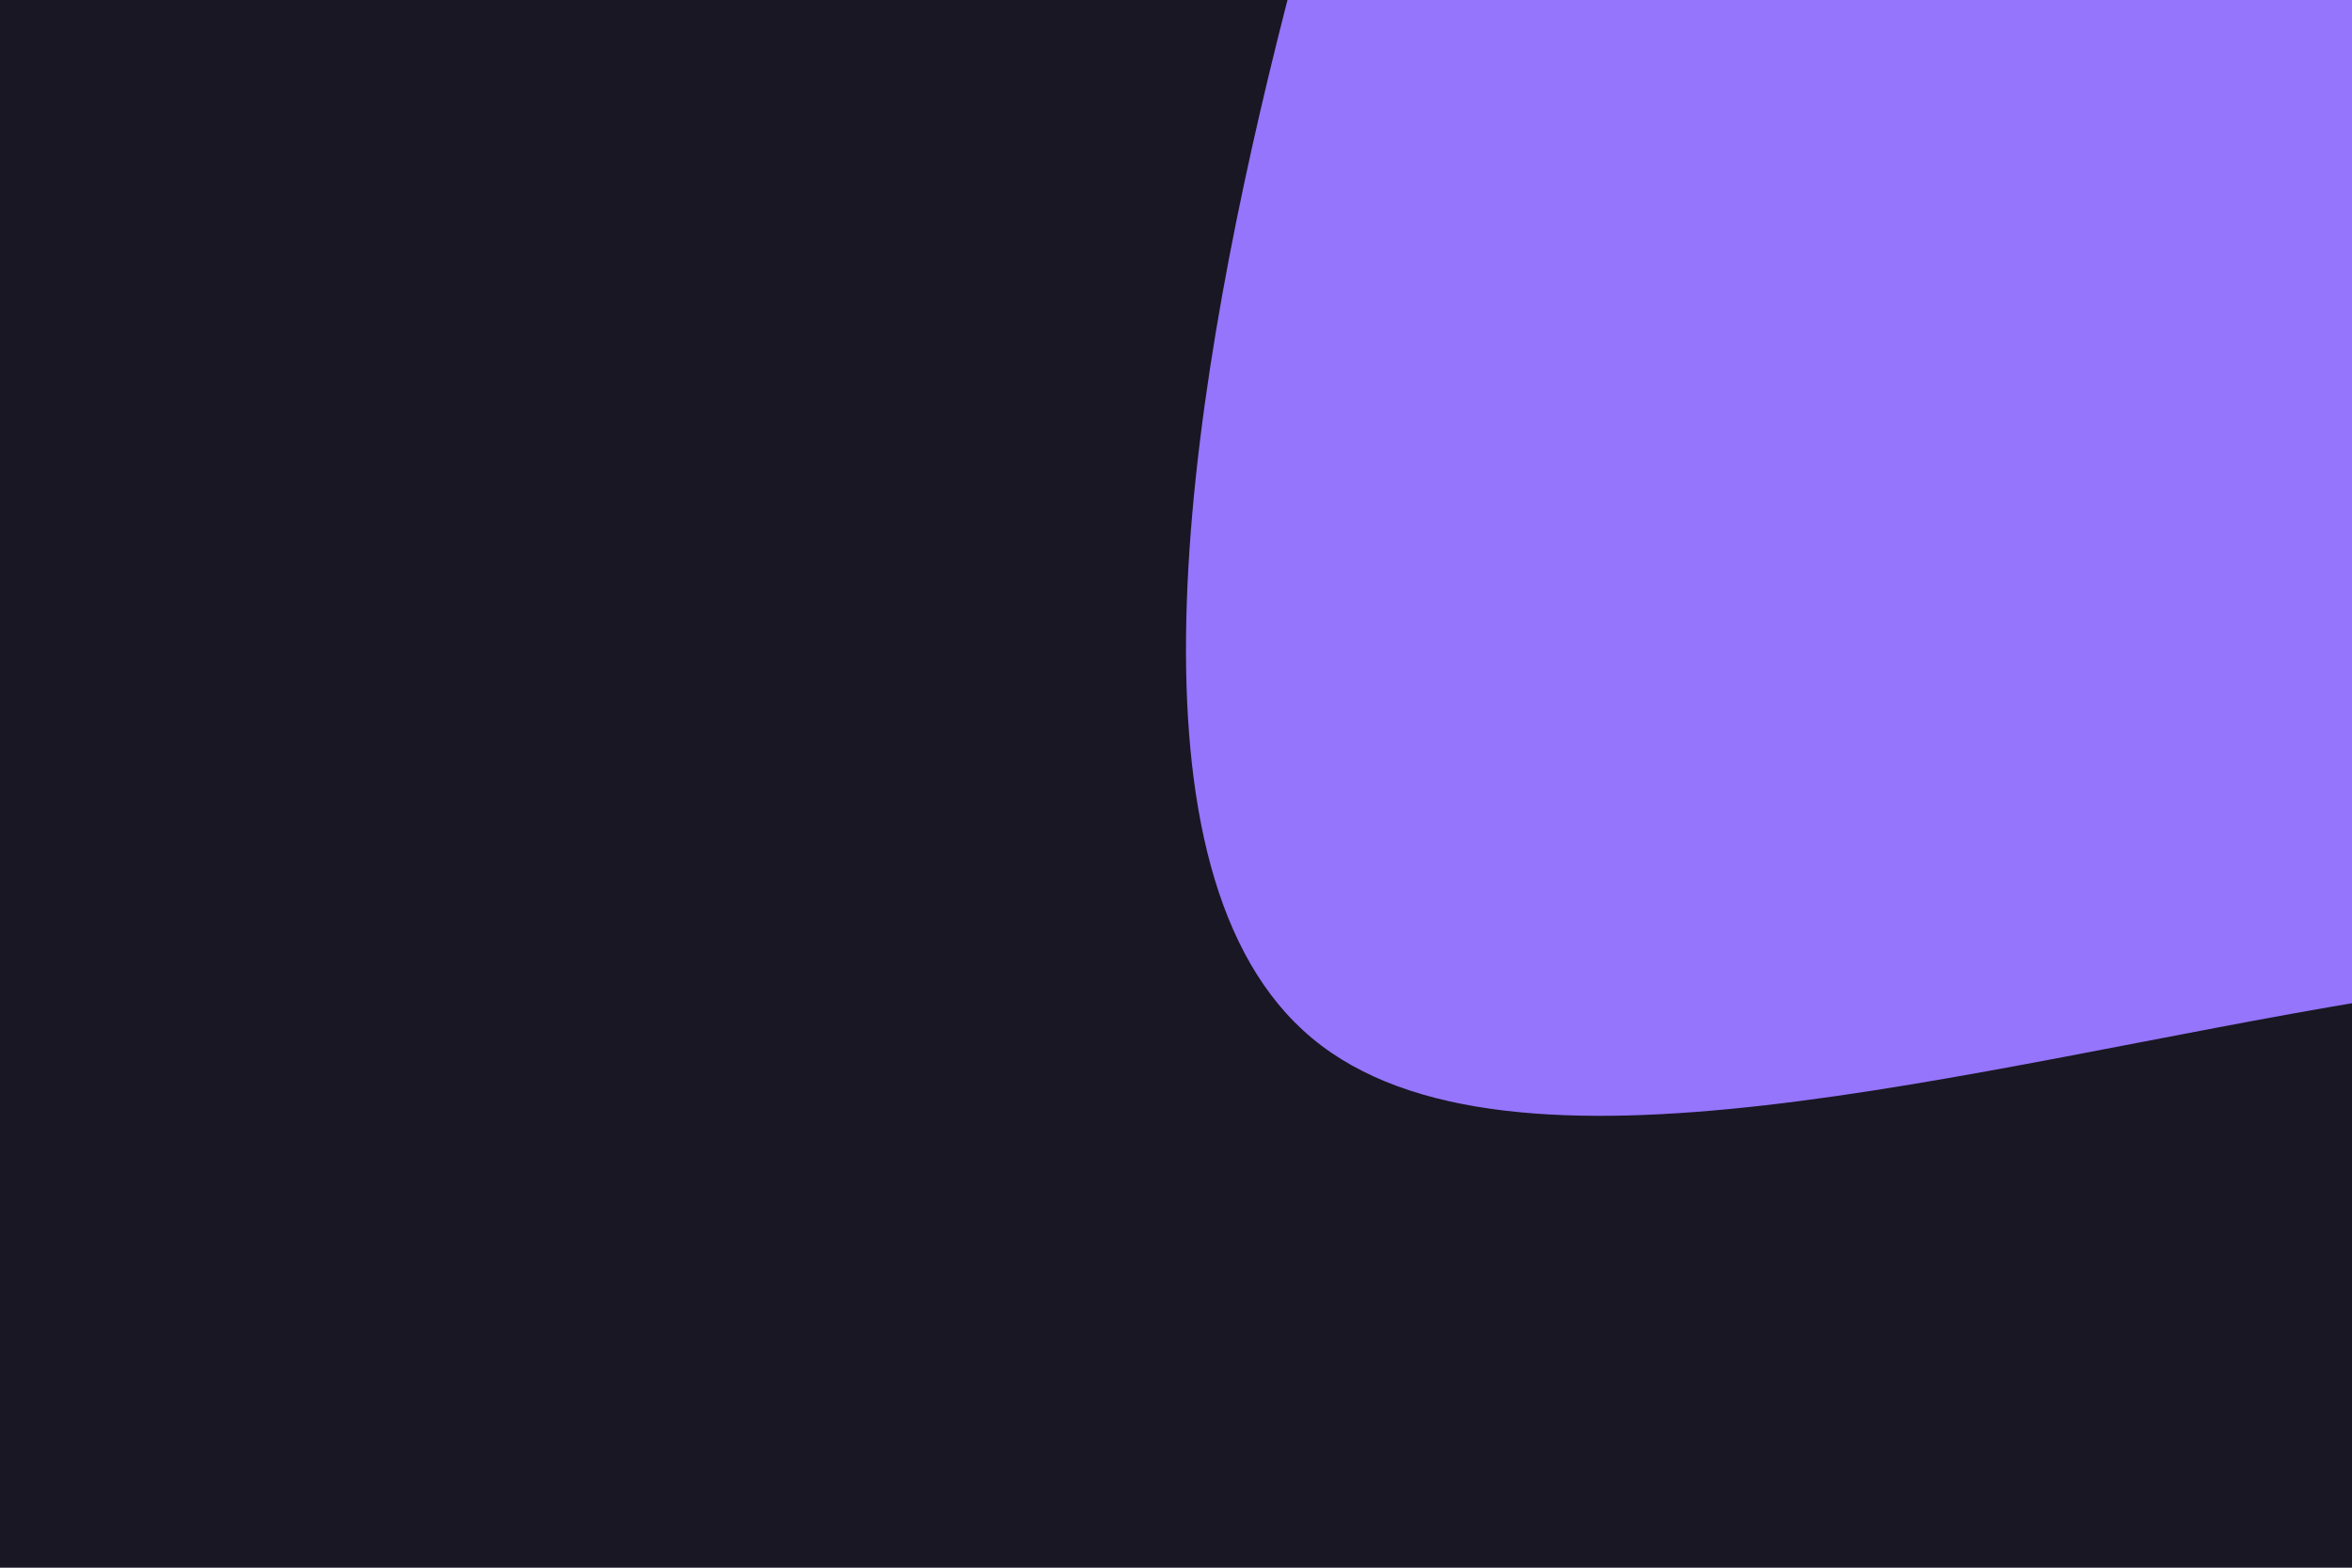 <svg xmlns="http://www.w3.org/2000/svg" xmlns:xlink="http://www.w3.org/1999/xlink" id="visual" viewBox="0 0 900 600" width="900" height="600"><rect x="0" y="0" width="900" height="600" fill="#191723"></rect><g transform="translate(930.82 -18.704)"><path d="M294 -295.1C367.8 -220.1 405.4 -110.1 413.7 8.2C421.9 126.6 400.8 253.1 327 315.6C253.1 378.1 126.6 376.6 -25.1 401.7C-176.8 426.8 -353.6 478.6 -428.7 416.1C-503.9 353.6 -477.4 176.8 -442.3 35.1C-407.2 -106.5 -363.4 -213.1 -288.2 -288.1C-213.1 -363.1 -106.5 -406.5 1.8 -408.3C110.1 -410.1 220.1 -370.1 294 -295.1" fill="#9575FC"></path></g></svg>